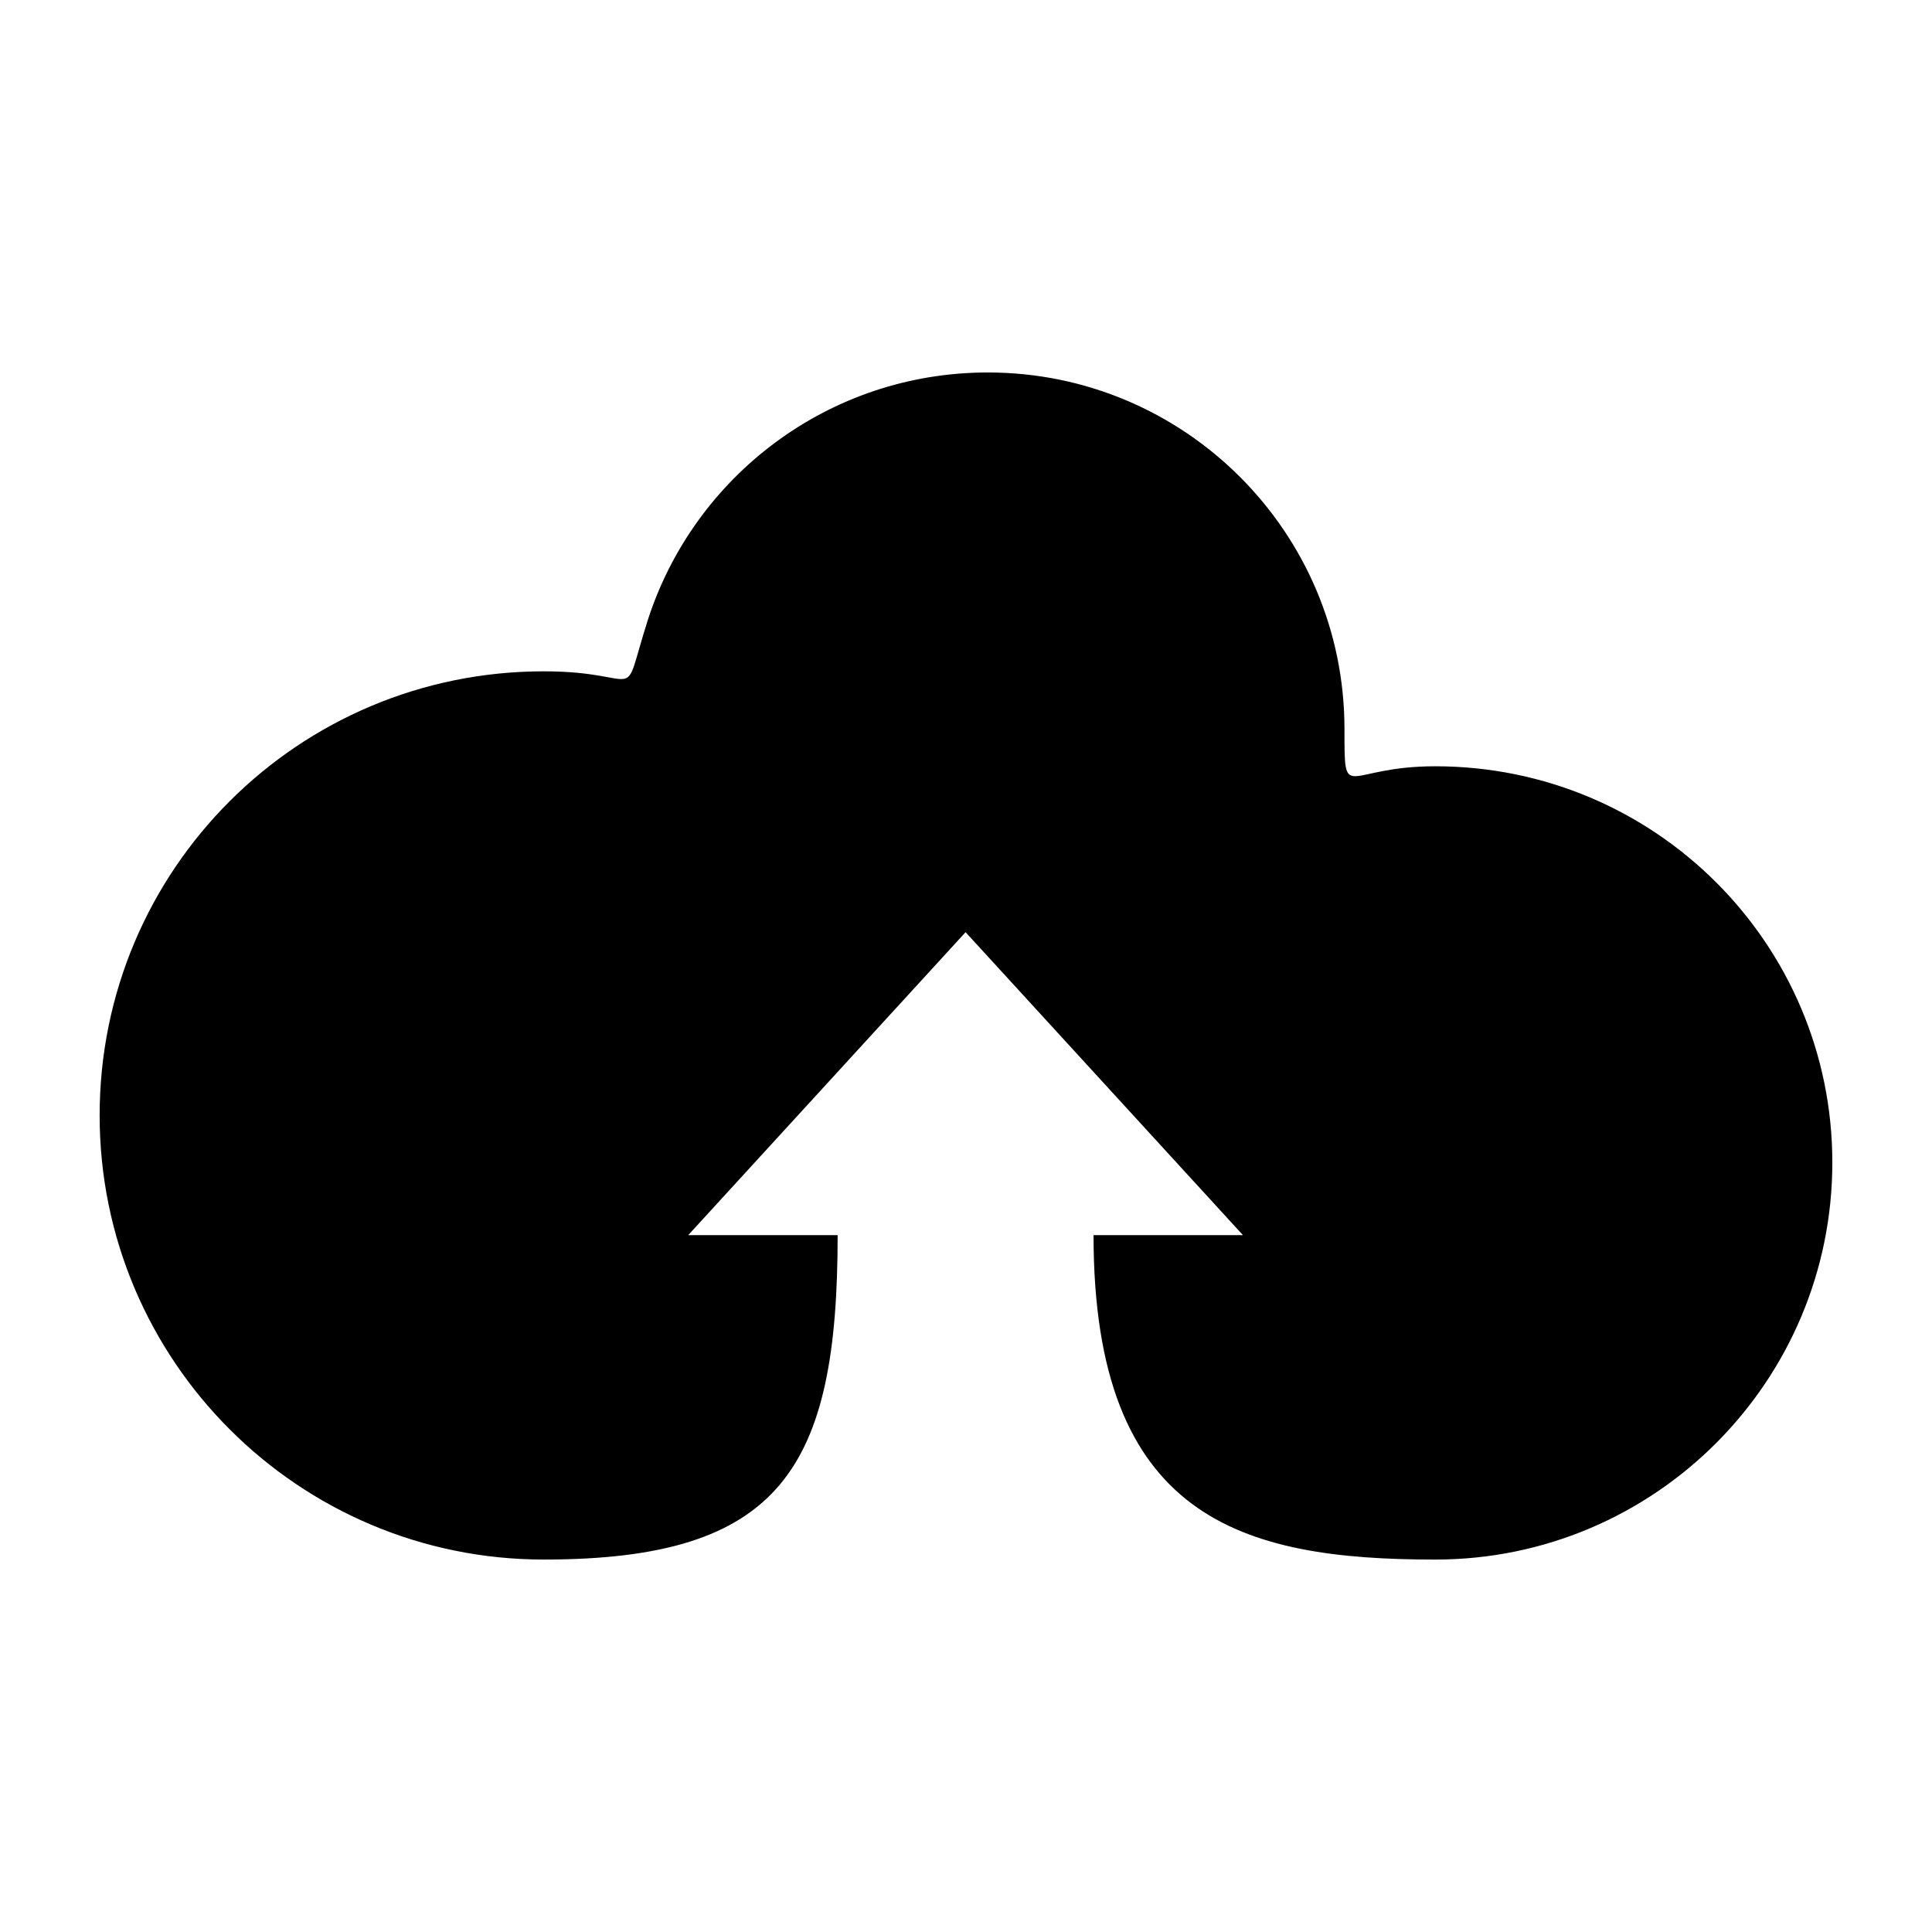 <?xml version="1.0" encoding="UTF-8"?>
<!-- Uploaded to: ICON Repo, www.svgrepo.com, Generator: ICON Repo Mixer Tools -->
<svg fill="#000000" width="800px" height="800px" version="1.1" viewBox="144 144 512 512" xmlns="http://www.w3.org/2000/svg">
 <path d="m500.3 337.22c0-52.289-42.434-94.512-94.504-94.512-42.219 0-77.879 27.562-90.129 65.633-7.434 23.41-0.215 13.566-27.562 13.566-64.973 0-117.7 52.496-117.7 117.69 0 64.973 52.723 117.7 117.7 117.7 62.785 0 77.879-24.059 77.879-85.973h-39.598l73.504-80.285 73.508 80.289h-39.598c0 75.258 39.379 85.973 90.566 85.973 58.188 0 105.22-47.25 105.22-105.22 0-57.977-47.031-105.01-105.22-105.01-24.281-0.004-24.066 10.281-24.066-9.844z" fill-rule="evenodd"/>
</svg>